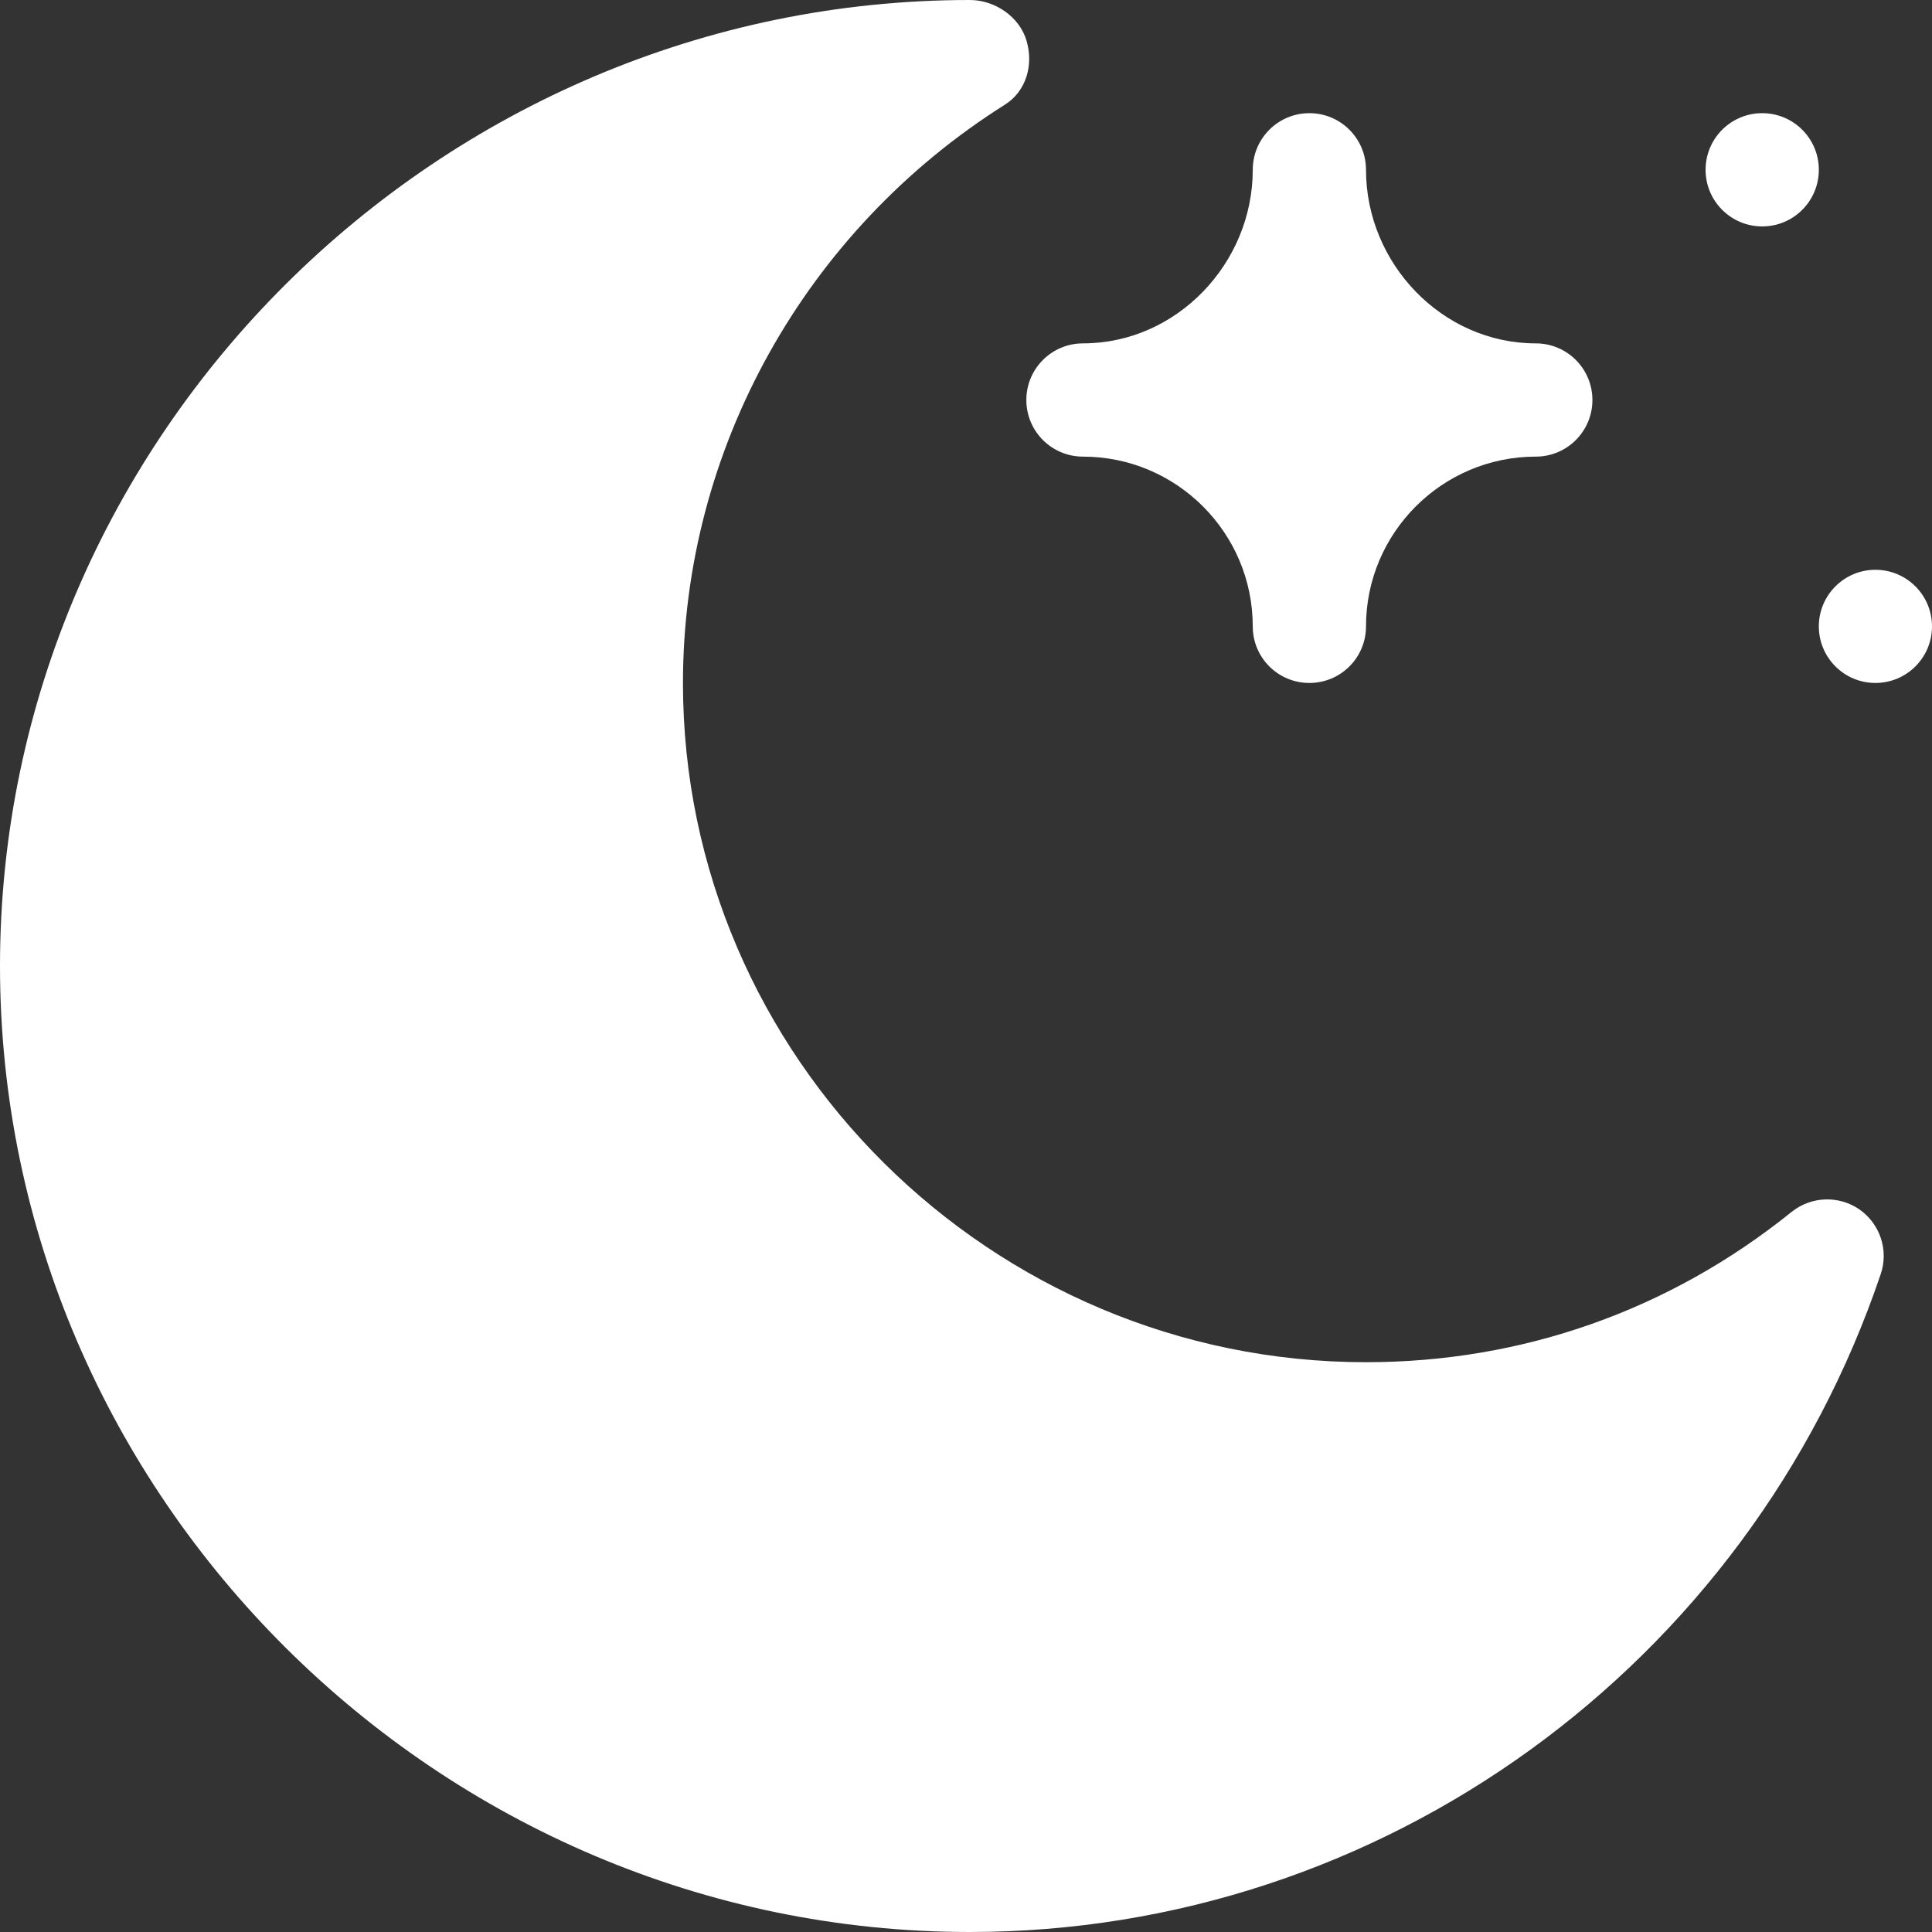 <svg width="26" height="26" viewBox="0 0 26 26" fill="none" xmlns="http://www.w3.org/2000/svg">
<rect x="0" y="0" width="26" height="26" fill="#333333" stroke="none"/>
<g clip-path="url(#clip0_433_1400)">
<path d="M23.715 3.047C24.136 3.047 24.477 2.706 24.477 2.285C24.477 1.864 24.136 1.523 23.715 1.523C23.294 1.523 22.953 1.864 22.953 2.285C22.953 2.706 23.294 3.047 23.715 3.047Z" fill="white"/>
<path d="M25.238 9.191C25.659 9.191 26 8.85 26 8.43C26 8.009 25.659 7.668 25.238 7.668C24.818 7.668 24.477 8.009 24.477 8.43C24.477 8.85 24.818 9.191 25.238 9.191Z" fill="white"/>
<path d="M13.051 26C18.603 26 23.53 22.411 25.31 17.146C25.419 16.826 25.302 16.472 25.025 16.277C24.748 16.085 24.375 16.097 24.111 16.309C22.469 17.633 20.488 18.332 18.383 18.332C13.342 18.332 9.191 14.232 9.191 9.191C9.191 6.04 10.842 3.098 13.523 1.409C13.81 1.228 13.91 0.878 13.816 0.552C13.722 0.226 13.39 0 13.051 0C5.91 0 0 5.86 0 13C0 20.14 5.91 26 13.051 26Z" fill="white"/>
<path d="M14.574 6.145C15.834 6.145 16.859 7.17 16.859 8.43C16.859 8.851 17.2 9.191 17.621 9.191C18.042 9.191 18.383 8.851 18.383 8.43C18.383 7.17 19.408 6.145 20.668 6.145C21.089 6.145 21.43 5.804 21.43 5.383C21.43 4.962 21.089 4.621 20.668 4.621C19.408 4.621 18.383 3.545 18.383 2.285C18.383 1.864 18.042 1.523 17.621 1.523C17.2 1.523 16.859 1.864 16.859 2.285C16.859 3.545 15.834 4.621 14.574 4.621C14.153 4.621 13.812 4.962 13.812 5.383C13.812 5.804 14.153 6.145 14.574 6.145Z" fill="white"/>
</g>
<defs>
<clipPath id="clip0_433_1400">
<rect width="26" height="26" fill="white"/>
</clipPath>
</defs>
</svg>
